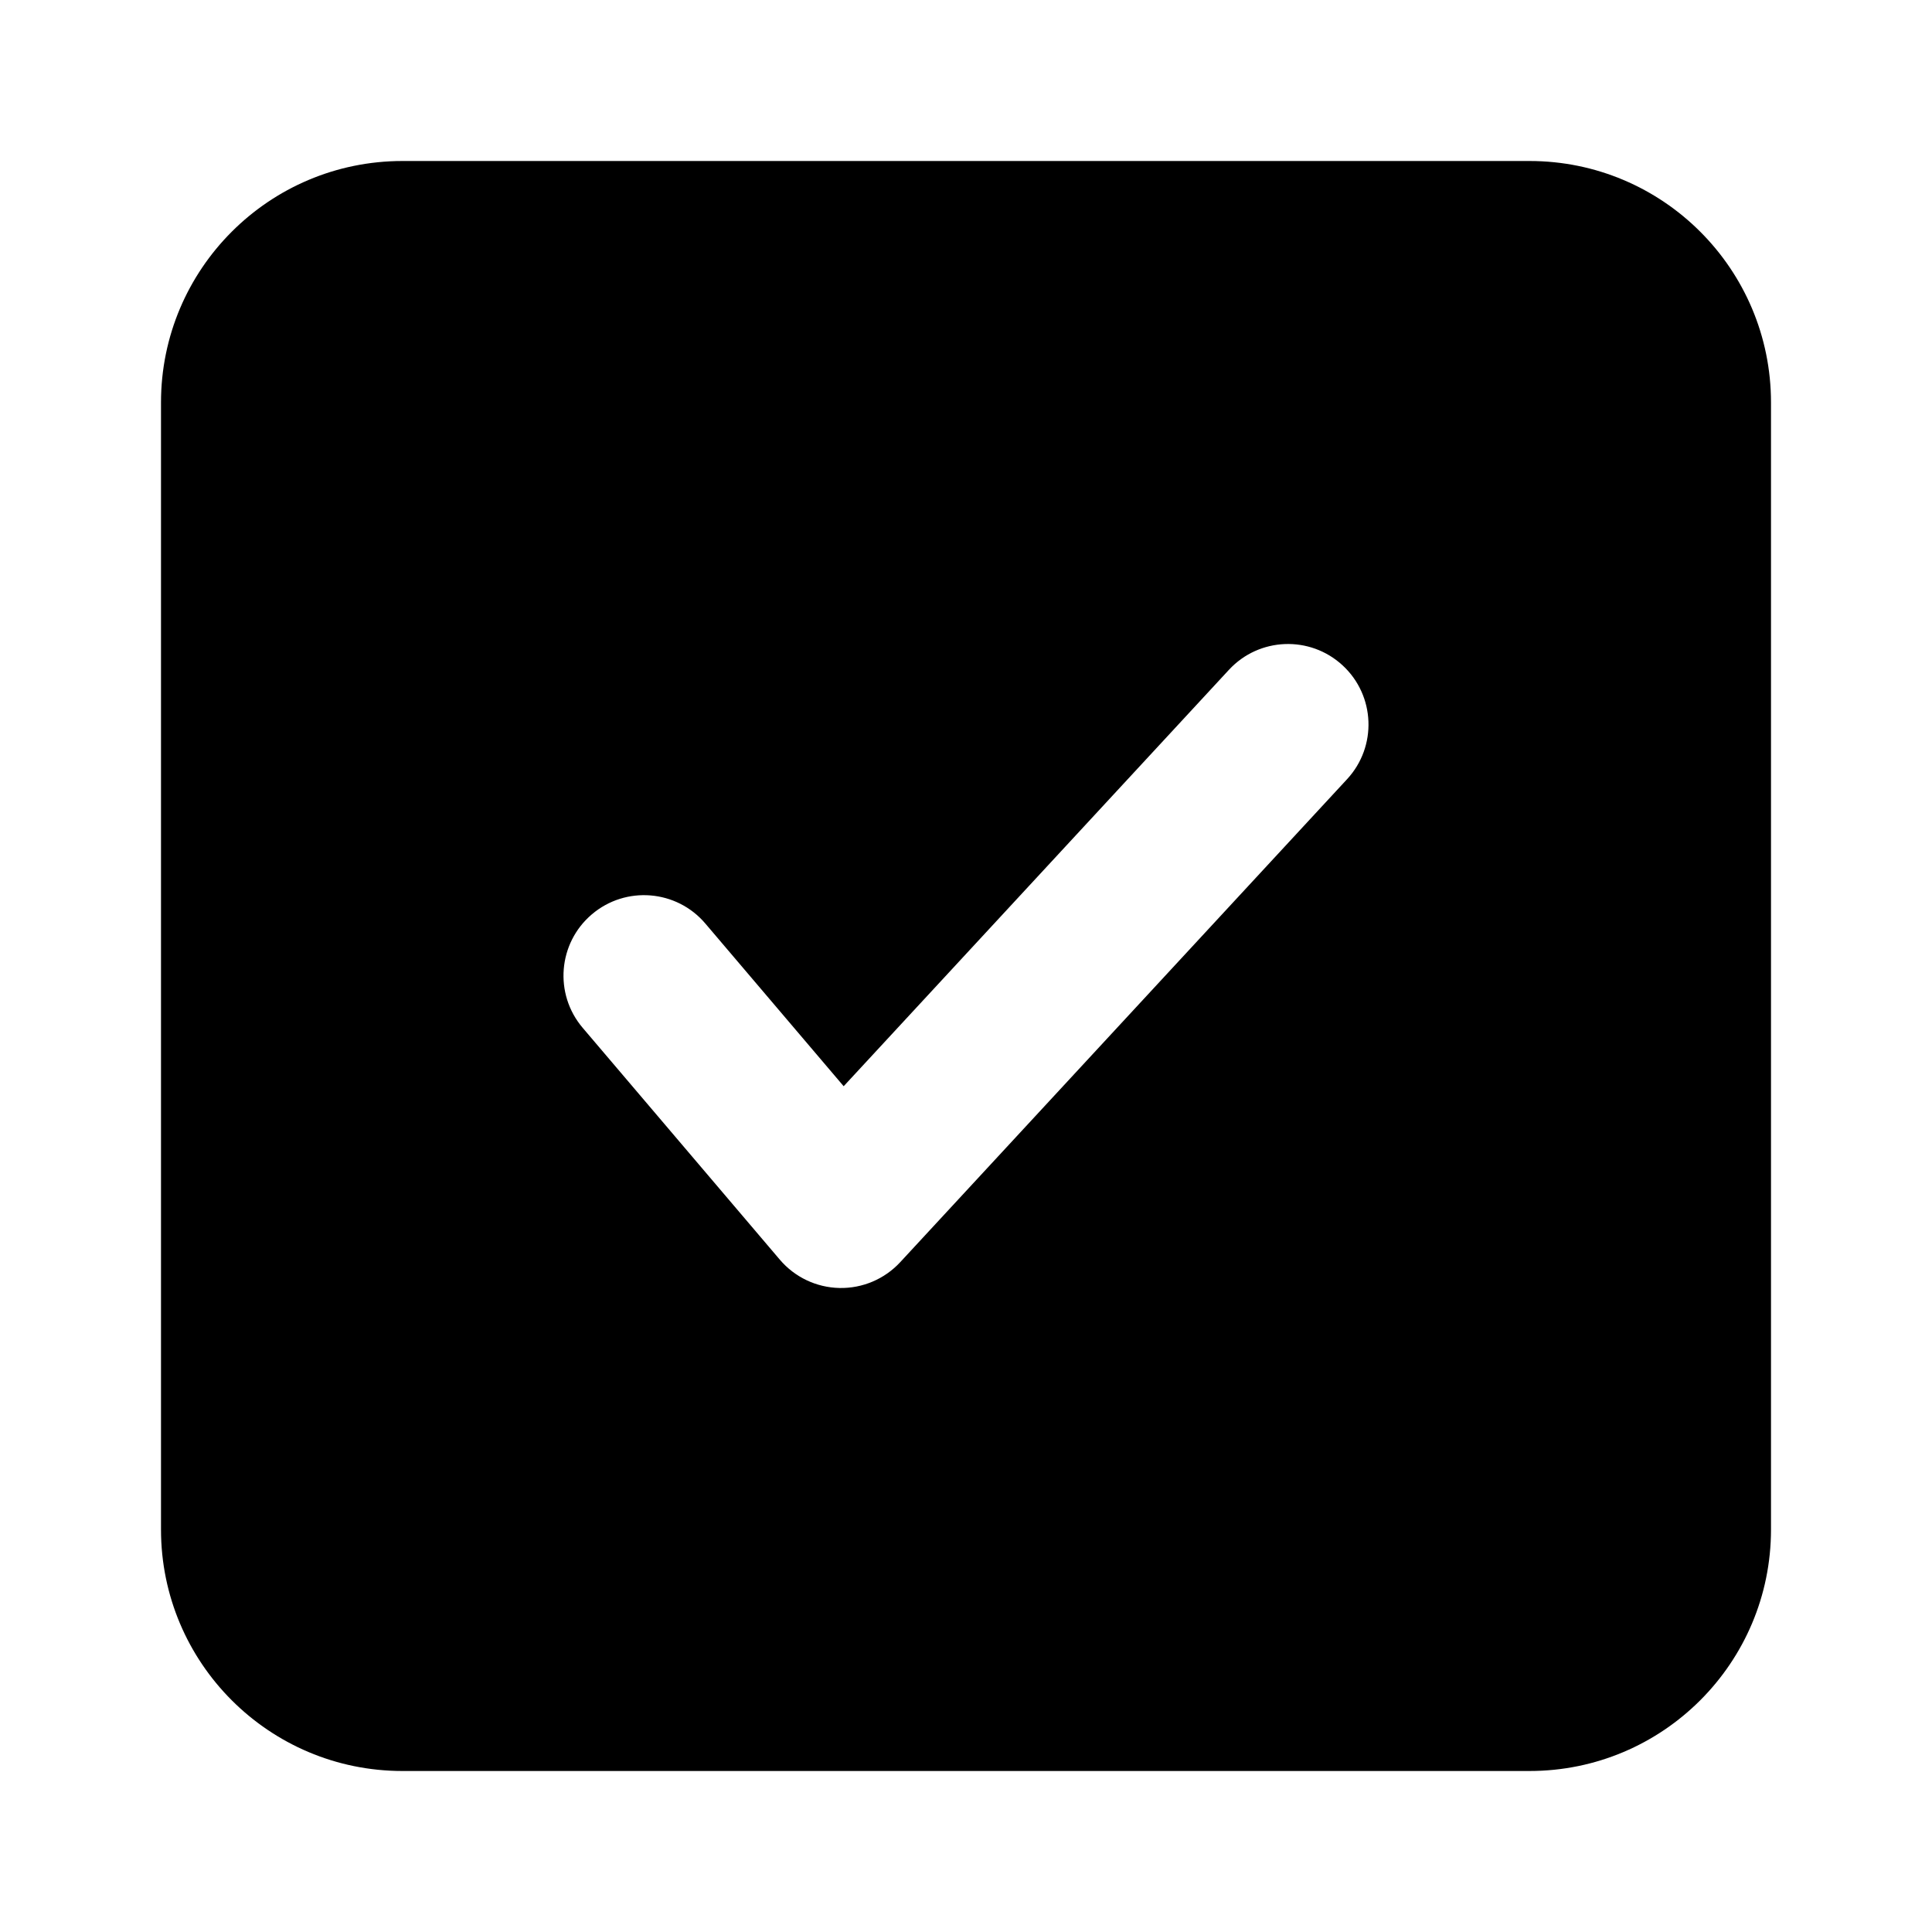 <svg xmlns="http://www.w3.org/2000/svg" width="1600" height="1600" viewBox="0 0 1200 1200" xmlns:v="https://vecta.io/nano"><path d="M100 250c0-82.844 67.156-150 150-150h700c82.844 0 150 67.156 150 150v700c0 82.844-67.156 150-150 150H250c-82.844 0-150-67.156-150-150zm736.7 233.96c18.75-20.27 17.523-51.906-2.75-70.66s-51.902-17.523-70.652 2.75l-239.28 258.62-85.934-101.06c-17.887-21.035-49.441-23.59-70.48-5.699s-23.586 49.445-5.699 70.48l122.45 144c9.262 10.895 22.746 17.301 37.047 17.598 14.293.301 28.035-5.539 37.742-16.035z" fill-rule="evenodd"/></svg>